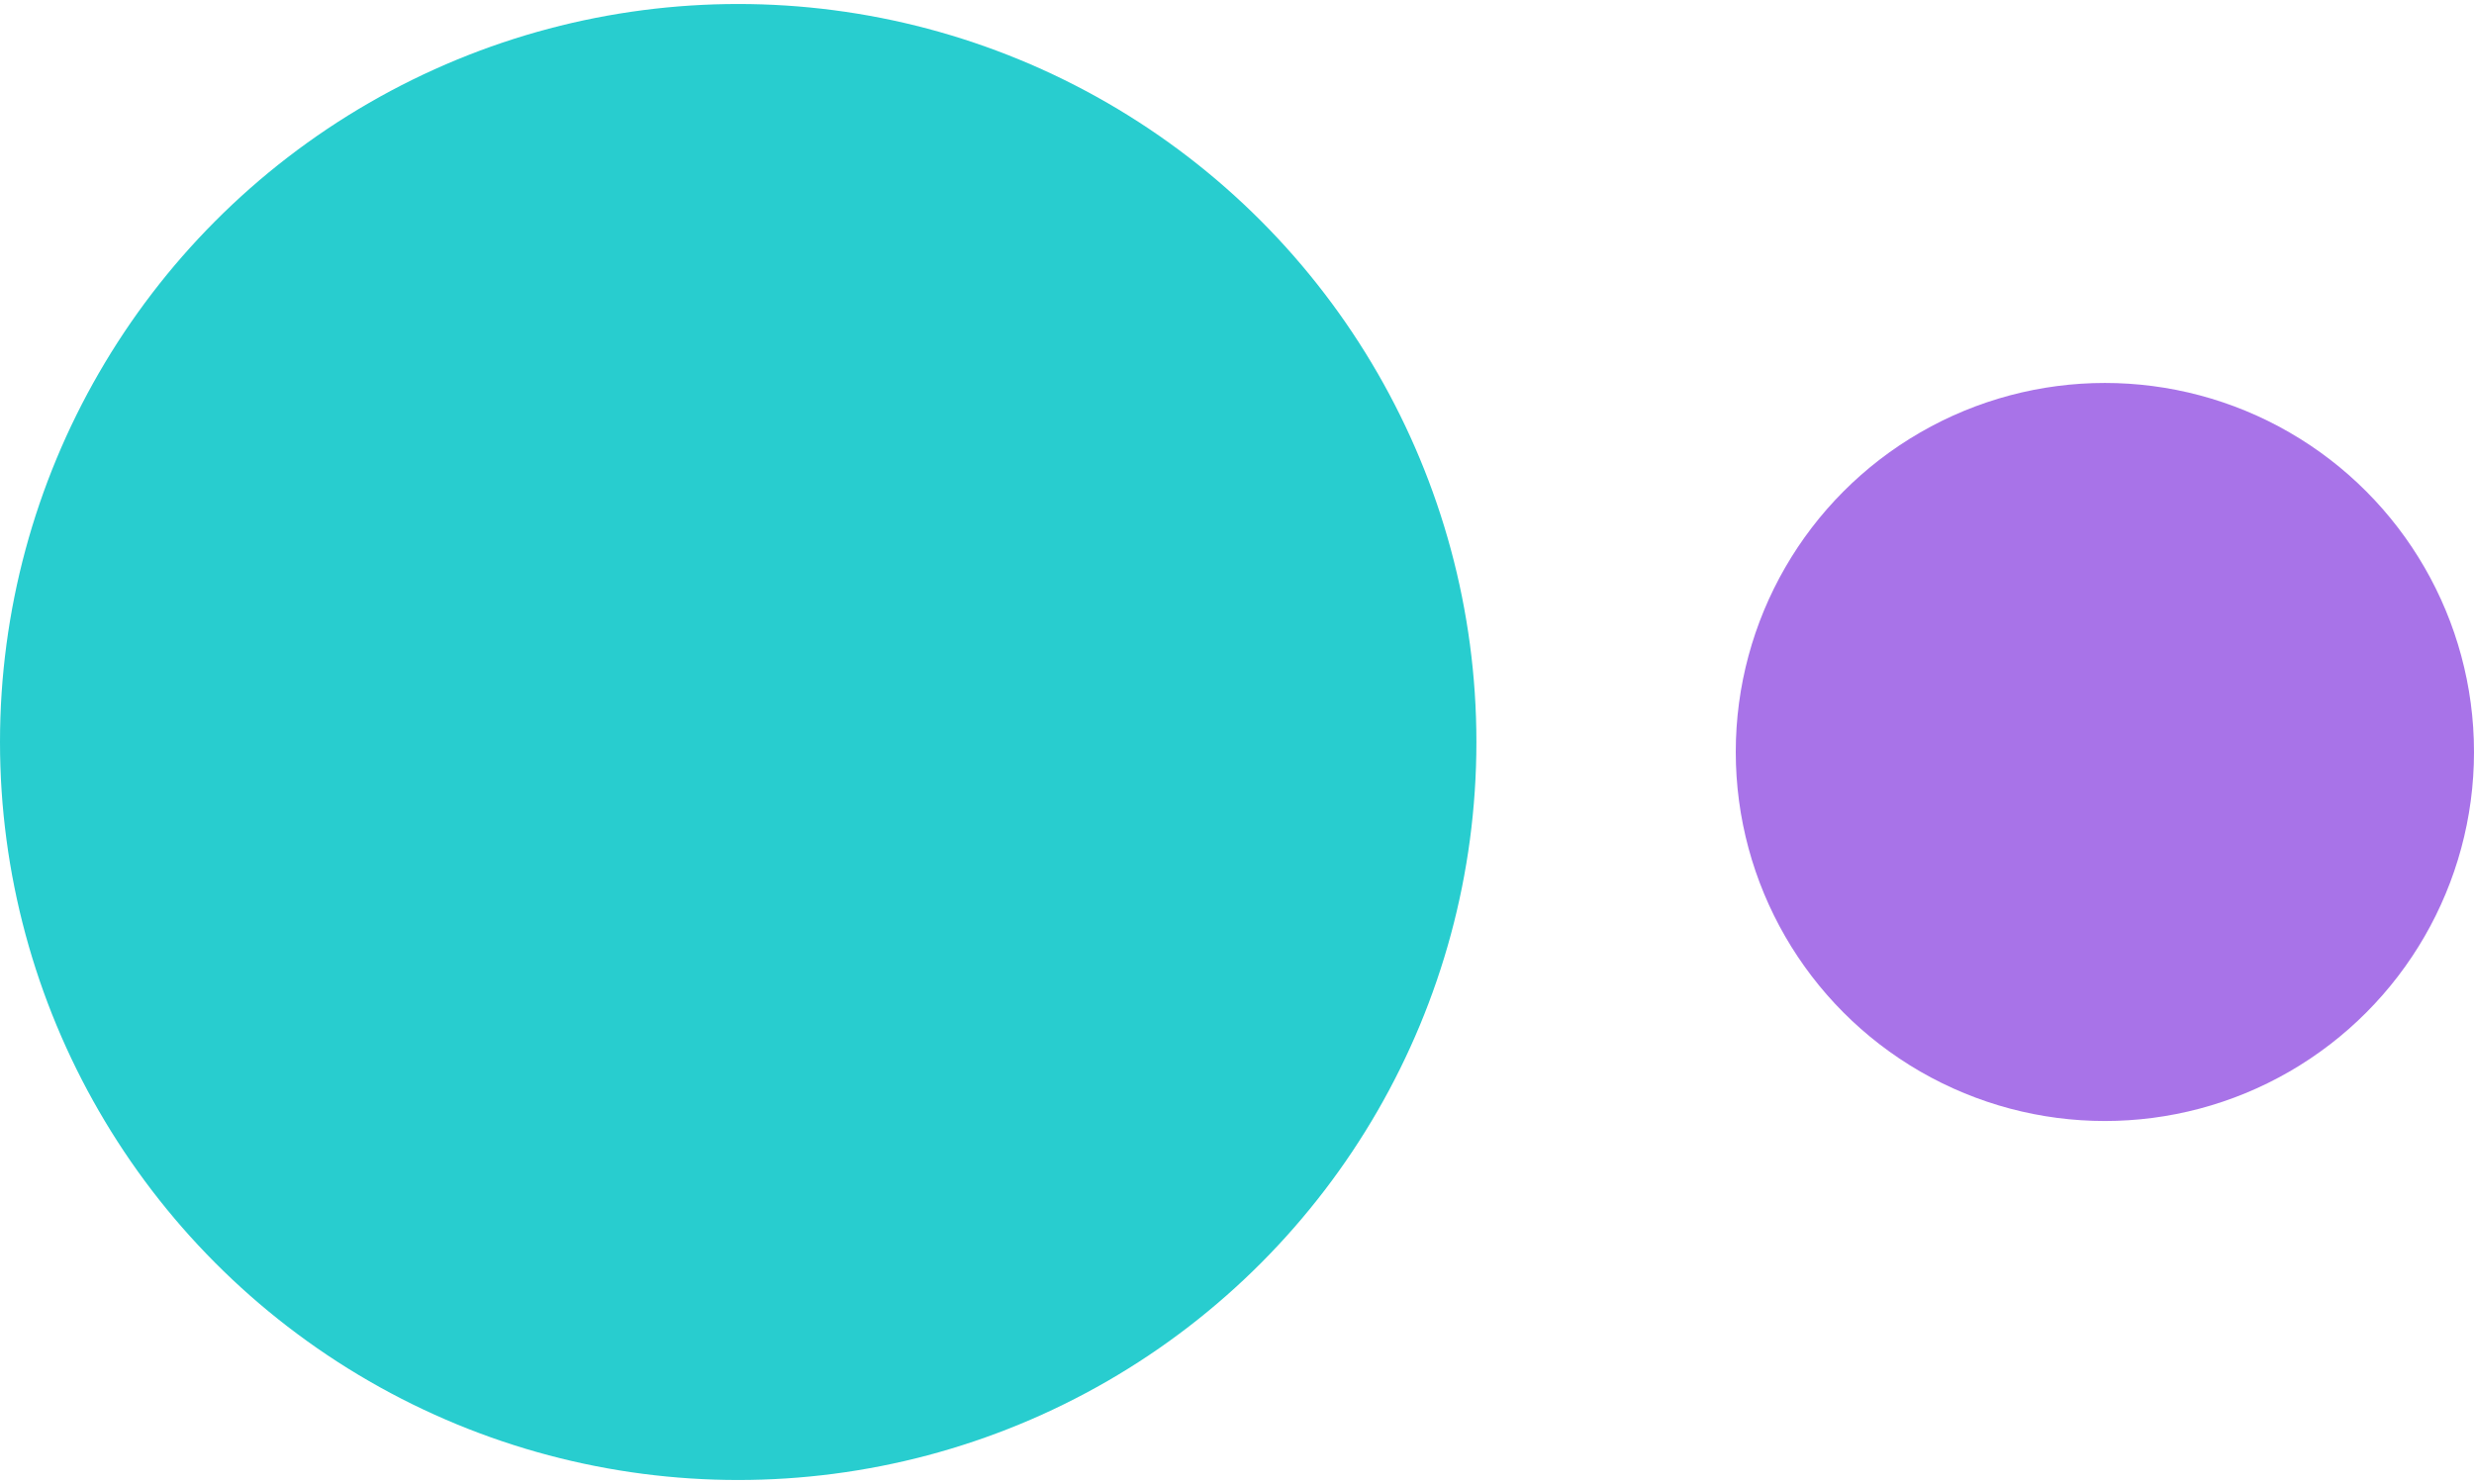 <svg width="60" height="36" viewBox="0 0 60 36" fill="none" xmlns="http://www.w3.org/2000/svg">
<circle cx="17.903" cy="18" r="17.903" fill="#28CDCF"/>
<circle cx="51.048" cy="18.242" r="8.952" fill="#A873E8"/>
</svg>
